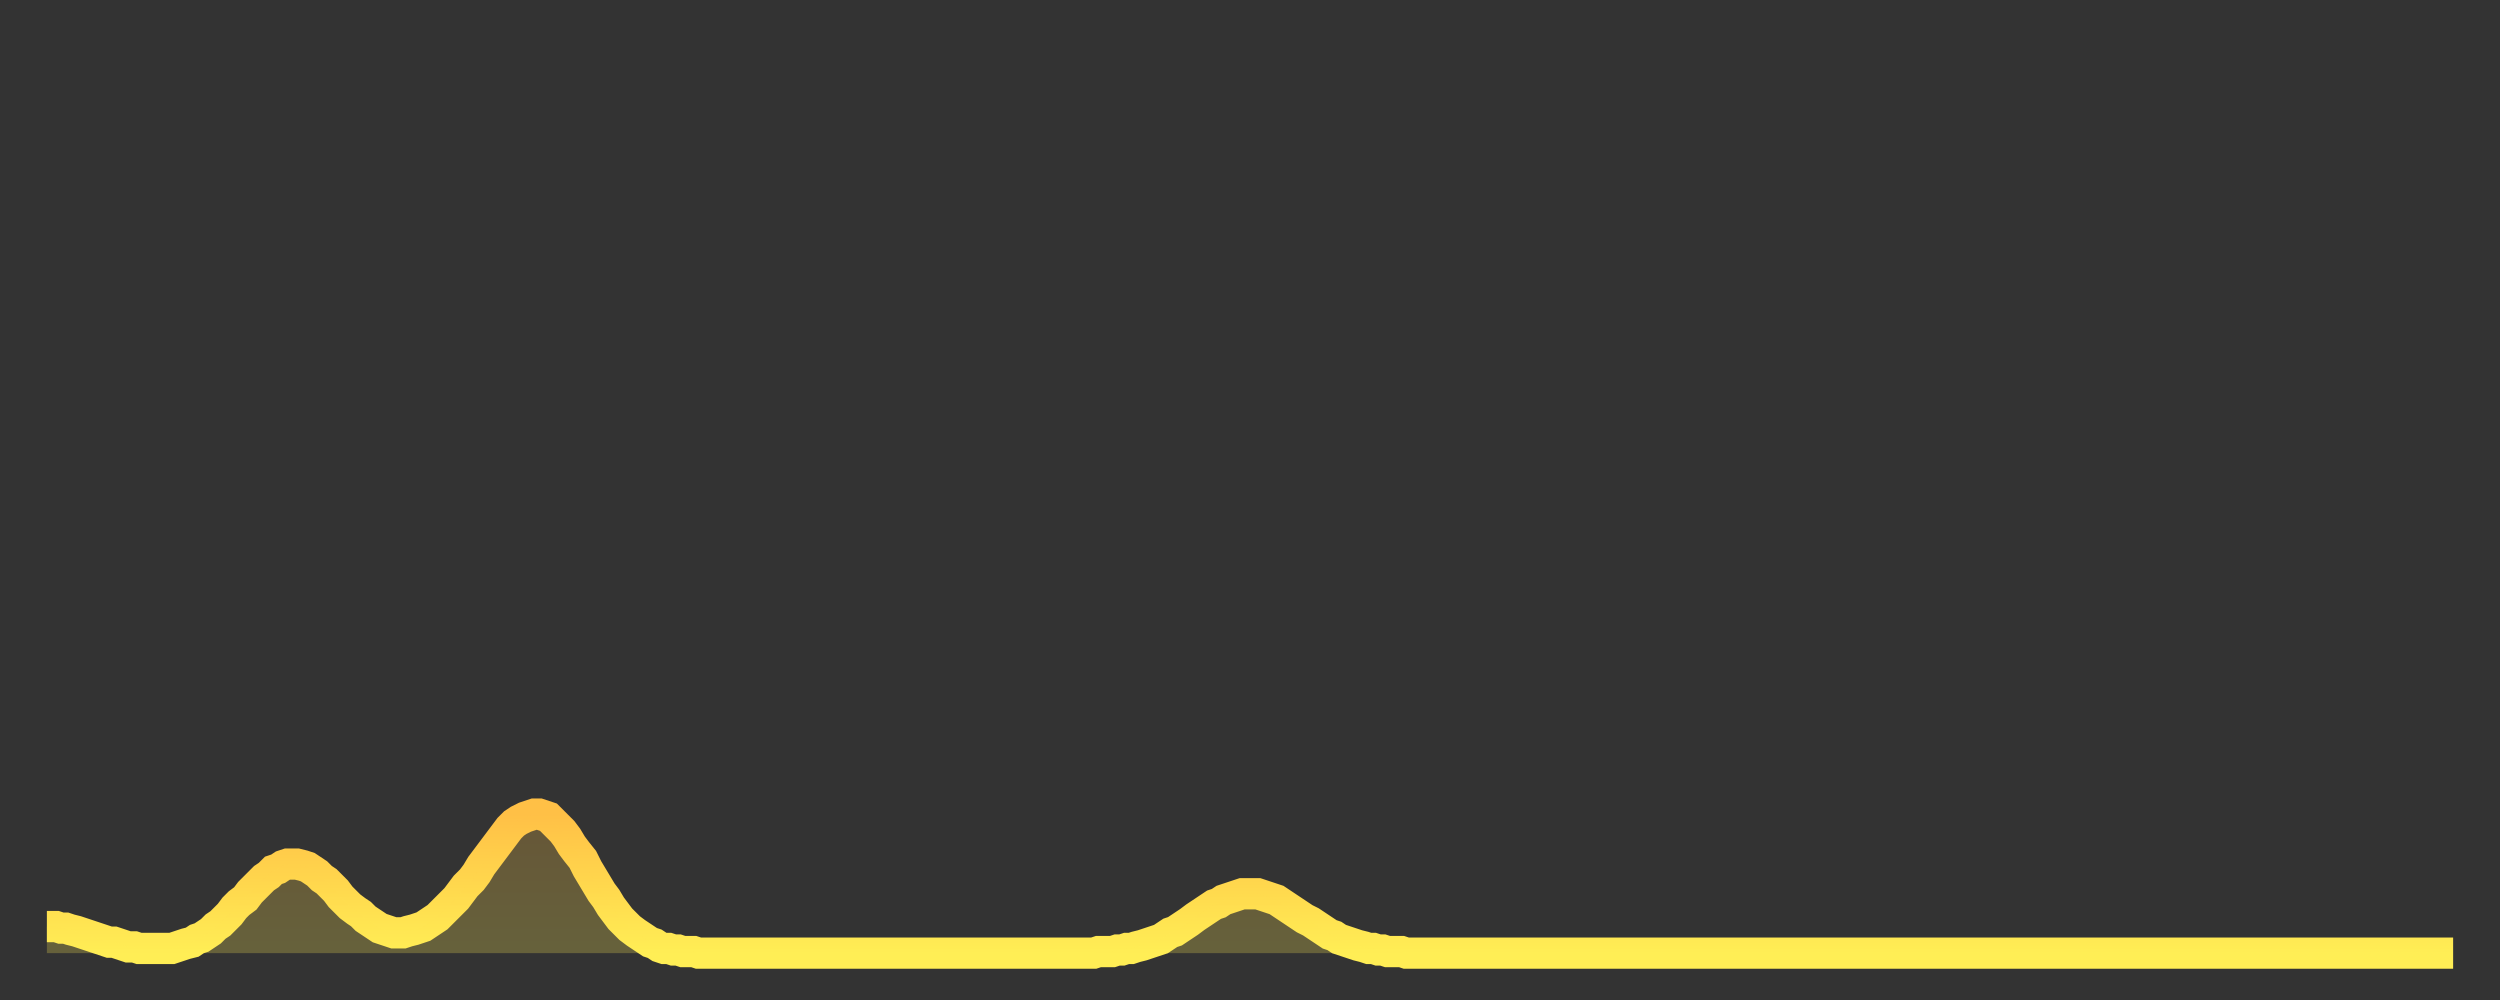 <?xml version="1.0" encoding="utf-8" ?>
<svg baseProfile="full" height="64" version="1.1" width="160" xmlns="http://www.w3.org/2000/svg" xmlns:ev="http://www.w3.org/2001/xml-events" xmlns:xlink="http://www.w3.org/1999/xlink"><rect width="100%" height="100%" fill="#333333" stroke="none"/><defs><linearGradient id="id1483844" x1="0" x2="0" y1="0" y2="1"><stop offset="0%" stop-color="#ffc046" /><stop offset="50%" stop-color="#ffd74d" /><stop offset="100%" stop-color="#ffee55" /></linearGradient></defs><g transform="translate(3,3)"><g><path d="M 0.0 56.3 0.3 56.3 0.6 56.3 0.9 56.4 1.2 56.4 1.5 56.5 1.9 56.6 2.2 56.7 2.5 56.8 2.8 56.9 3.1 57.0 3.4 57.1 3.7 57.2 4.0 57.3 4.3 57.3 4.6 57.4 4.9 57.5 5.2 57.6 5.6 57.6 5.9 57.7 6.2 57.7 6.5 57.7 6.8 57.7 7.1 57.7 7.4 57.7 7.7 57.7 8.0 57.7 8.3 57.6 8.6 57.5 8.9 57.4 9.3 57.3 9.6 57.1 9.9 57.0 10.2 56.8 10.5 56.6 10.8 56.3 11.1 56.1 11.4 55.8 11.7 55.5 12.0 55.1 12.3 54.8 12.7 54.5 13.0 54.1 13.3 53.8 13.6 53.5 13.9 53.2 14.2 53.0 14.5 52.7 14.8 52.6 15.1 52.4 15.4 52.3 15.7 52.3 16.0 52.3 16.4 52.4 16.7 52.5 17.0 52.7 17.3 52.9 17.6 53.2 17.9 53.4 18.2 53.7 18.5 54.0 18.8 54.4 19.1 54.7 19.4 55.0 19.8 55.3 20.1 55.5 20.4 55.8 20.7 56.0 21.0 56.2 21.3 56.4 21.6 56.5 21.9 56.6 22.2 56.7 22.5 56.7 22.8 56.7 23.1 56.6 23.5 56.5 23.8 56.4 24.1 56.3 24.4 56.1 24.7 55.9 25.0 55.7 25.3 55.4 25.6 55.1 25.9 54.8 26.2 54.5 26.5 54.1 26.8 53.7 27.2 53.3 27.5 52.9 27.8 52.4 28.1 52.0 28.4 51.6 28.7 51.2 29.0 50.8 29.3 50.4 29.6 50.0 29.9 49.7 30.2 49.5 30.6 49.3 30.9 49.2 31.2 49.1 31.5 49.1 31.8 49.2 32.1 49.3 32.4 49.6 32.7 49.9 33.0 50.2 33.3 50.6 33.6 51.1 33.9 51.5 34.3 52.0 34.6 52.6 34.9 53.1 35.2 53.6 35.5 54.1 35.8 54.5 36.1 55.0 36.4 55.4 36.7 55.8 37.0 56.1 37.3 56.4 37.7 56.7 38.0 56.9 38.3 57.1 38.6 57.3 38.9 57.4 39.2 57.6 39.5 57.7 39.8 57.7 40.1 57.8 40.4 57.8 40.7 57.9 41.0 57.9 41.4 57.9 41.7 58.0 42.0 58.0 42.3 58.0 42.6 58.0 42.9 58.0 43.2 58.0 43.5 58.0 43.8 58.0 44.1 58.0 44.4 58.0 44.7 58.0 45.1 58.0 45.4 58.0 45.7 58.0 46.0 58.0 46.3 58.0 46.6 58.0 46.9 58.0 47.2 58.0 47.5 58.0 47.8 58.0 48.1 58.0 48.5 58.0 48.8 58.0 49.1 58.0 49.4 58.0 49.7 58.0 50.0 58.0 50.3 58.0 50.6 58.0 50.9 58.0 51.2 58.0 51.5 58.0 51.8 58.0 52.2 58.0 52.5 58.0 52.8 58.0 53.1 58.0 53.4 58.0 53.7 58.0 54.0 58.0 54.3 58.0 54.6 58.0 54.9 58.0 55.2 58.0 55.6 58.0 55.9 58.0 56.2 58.0 56.5 58.0 56.8 58.0 57.1 58.0 57.4 58.0 57.7 58.0 58.0 58.0 58.3 58.0 58.6 58.0 58.9 58.0 59.3 58.0 59.6 58.0 59.9 58.0 60.2 58.0 60.5 58.0 60.8 58.0 61.1 58.0 61.4 58.0 61.7 58.0 62.0 58.0 62.3 58.0 62.6 58.0 63.0 58.0 63.3 58.0 63.6 58.0 63.9 58.0 64.2 58.0 64.5 58.0 64.8 58.0 65.1 58.0 65.4 58.0 65.7 58.0 66.0 58.0 66.4 58.0 66.7 58.0 67.0 58.0 67.3 57.9 67.6 57.9 67.9 57.9 68.2 57.9 68.5 57.8 68.8 57.8 69.1 57.7 69.4 57.7 69.7 57.6 70.1 57.5 70.4 57.4 70.7 57.3 71.0 57.2 71.3 57.1 71.6 56.9 71.9 56.7 72.2 56.6 72.5 56.4 72.8 56.2 73.1 56.0 73.5 55.7 73.8 55.5 74.1 55.3 74.4 55.1 74.7 54.9 75.0 54.8 75.3 54.6 75.6 54.5 75.9 54.4 76.2 54.3 76.5 54.2 76.8 54.2 77.2 54.2 77.5 54.2 77.8 54.3 78.1 54.4 78.4 54.5 78.7 54.6 79.0 54.8 79.3 55.0 79.6 55.2 79.9 55.4 80.2 55.6 80.5 55.8 80.9 56.0 81.2 56.2 81.5 56.4 81.8 56.6 82.1 56.8 82.4 56.9 82.7 57.1 83.0 57.2 83.3 57.3 83.6 57.4 83.9 57.5 84.3 57.6 84.6 57.7 84.9 57.7 85.2 57.8 85.5 57.8 85.8 57.9 86.1 57.9 86.4 57.9 86.7 57.9 87.0 58.0 87.3 58.0 87.6 58.0 88.0 58.0 88.3 58.0 88.6 58.0 88.9 58.0 89.2 58.0 89.5 58.0 89.8 58.0 90.1 58.0 90.4 58.0 90.7 58.0 91.0 58.0 91.4 58.0 91.7 58.0 92.0 58.0 92.3 58.0 92.6 58.0 92.9 58.0 93.2 58.0 93.5 58.0 93.8 58.0 94.1 58.0 94.4 58.0 94.7 58.0 95.1 58.0 95.4 58.0 95.7 58.0 96.0 58.0 96.3 58.0 96.6 58.0 96.9 58.0 97.2 58.0 97.5 58.0 97.8 58.0 98.1 58.0 98.4 58.0 98.8 58.0 99.1 58.0 99.4 58.0 99.7 58.0 100.0 58.0 100.3 58.0 100.6 58.0 100.9 58.0 101.2 58.0 101.5 58.0 101.8 58.0 102.2 58.0 102.5 58.0 102.8 58.0 103.1 58.0 103.4 58.0 103.7 58.0 104.0 58.0 104.3 58.0 104.6 58.0 104.9 58.0 105.2 58.0 105.5 58.0 105.9 58.0 106.2 58.0 106.5 58.0 106.8 58.0 107.1 58.0 107.4 58.0 107.7 58.0 108.0 58.0 108.3 58.0 108.6 58.0 108.9 58.0 109.3 58.0 109.6 58.0 109.9 58.0 110.2 58.0 110.5 58.0 110.8 58.0 111.1 58.0 111.4 58.0 111.7 58.0 112.0 58.0 112.3 58.0 112.6 58.0 113.0 58.0 113.3 58.0 113.6 58.0 113.9 58.0 114.2 58.0 114.5 58.0 114.8 58.0 115.1 58.0 115.4 58.0 115.7 58.0 116.0 58.0 116.3 58.0 116.7 58.0 117.0 58.0 117.3 58.0 117.6 58.0 117.9 58.0 118.2 58.0 118.5 58.0 118.8 58.0 119.1 58.0 119.4 58.0 119.7 58.0 120.1 58.0 120.4 58.0 120.7 58.0 121.0 58.0 121.3 58.0 121.6 58.0 121.9 58.0 122.2 58.0 122.5 58.0 122.8 58.0 123.1 58.0 123.4 58.0 123.8 58.0 124.1 58.0 124.4 58.0 124.7 58.0 125.0 58.0 125.3 58.0 125.6 58.0 125.9 58.0 126.2 58.0 126.5 58.0 126.8 58.0 127.2 58.0 127.5 58.0 127.8 58.0 128.1 58.0 128.4 58.0 128.7 58.0 129.0 58.0 129.3 58.0 129.6 58.0 129.9 58.0 130.2 58.0 130.5 58.0 130.9 58.0 131.2 58.0 131.5 58.0 131.8 58.0 132.1 58.0 132.4 58.0 132.7 58.0 133.0 58.0 133.3 58.0 133.6 58.0 133.9 58.0 134.2 58.0 134.6 58.0 134.9 58.0 135.2 58.0 135.5 58.0 135.8 58.0 136.1 58.0 136.4 58.0 136.7 58.0 137.0 58.0 137.3 58.0 137.6 58.0 138.0 58.0 138.3 58.0 138.6 58.0 138.9 58.0 139.2 58.0 139.5 58.0 139.8 58.0 140.1 58.0 140.4 58.0 140.7 58.0 141.0 58.0 141.3 58.0 141.7 58.0 142.0 58.0 142.3 58.0 142.6 58.0 142.9 58.0 143.2 58.0 143.5 58.0 143.8 58.0 144.1 58.0 144.4 58.0 144.7 58.0 145.1 58.0 145.4 58.0 145.7 58.0 146.0 58.0 146.3 58.0 146.6 58.0 146.9 58.0 147.2 58.0 147.5 58.0 147.8 58.0 148.1 58.0 148.4 58.0 148.8 58.0 149.1 58.0 149.4 58.0 149.7 58.0 150.0 58.0 150.3 58.0 150.6 58.0 150.9 58.0 151.2 58.0 151.5 58.0 151.8 58.0 152.1 58.0 152.5 58.0 152.8 58.0 153.1 58.0 153.4 58.0 153.7 58.0 154.0 58.0" fill="none" id="graph-curve" opacity="1" stroke="url(#id1483844)" stroke-width="2" /><path d="M 0 58 L 0.0 56.3 0.3 56.3 0.6 56.3 0.9 56.4 1.2 56.4 1.5 56.5 1.9 56.6 2.2 56.7 2.5 56.8 2.8 56.9 3.1 57.0 3.4 57.1 3.7 57.2 4.0 57.3 4.3 57.3 4.6 57.4 4.9 57.5 5.2 57.6 5.6 57.6 5.9 57.7 6.2 57.7 6.5 57.7 6.8 57.7 7.1 57.7 7.4 57.7 7.7 57.7 8.0 57.7 8.3 57.6 8.6 57.5 8.9 57.4 9.3 57.3 9.6 57.1 9.9 57.0 10.2 56.8 10.5 56.6 10.8 56.3 11.1 56.1 11.4 55.8 11.7 55.5 12.0 55.1 12.3 54.8 12.7 54.5 13.0 54.1 13.3 53.8 13.6 53.5 13.9 53.2 14.2 53.0 14.5 52.7 14.8 52.6 15.1 52.4 15.4 52.3 15.7 52.3 16.0 52.3 16.4 52.4 16.7 52.5 17.0 52.7 17.3 52.9 17.6 53.2 17.9 53.4 18.2 53.7 18.5 54.0 18.8 54.4 19.1 54.7 19.4 55.0 19.8 55.3 20.1 55.5 20.4 55.8 20.7 56.0 21.0 56.2 21.3 56.4 21.6 56.5 21.9 56.6 22.2 56.7 22.5 56.7 22.8 56.7 23.1 56.6 23.5 56.5 23.8 56.4 24.1 56.3 24.4 56.1 24.7 55.9 25.0 55.7 25.3 55.4 25.6 55.1 25.9 54.8 26.2 54.5 26.5 54.1 26.8 53.7 27.2 53.3 27.5 52.9 27.8 52.4 28.1 52.0 28.4 51.6 28.7 51.2 29.0 50.8 29.3 50.4 29.6 50.0 29.9 49.7 30.2 49.5 30.6 49.3 30.9 49.2 31.2 49.1 31.5 49.1 31.8 49.2 32.1 49.3 32.4 49.6 32.7 49.9 33.0 50.2 33.3 50.6 33.6 51.1 33.9 51.5 34.3 52.0 34.6 52.6 34.9 53.1 35.2 53.6 35.5 54.1 35.8 54.5 36.1 55.0 36.4 55.4 36.7 55.8 37.0 56.1 37.3 56.4 37.7 56.7 38.0 56.9 38.3 57.1 38.6 57.3 38.9 57.4 39.2 57.6 39.5 57.7 39.8 57.7 40.1 57.8 40.4 57.8 40.7 57.9 41.0 57.9 41.4 57.9 41.7 58.0 42.0 58.0 42.3 58.0 42.6 58.0 42.9 58.0 43.2 58.0 43.5 58.0 43.8 58.0 44.1 58.0 44.4 58.0 44.7 58.0 45.1 58.0 45.4 58.0 45.7 58.0 46.0 58.0 46.3 58.0 46.6 58.0 46.9 58.0 47.2 58.0 47.5 58.0 47.8 58.0 48.1 58.0 48.5 58.0 48.8 58.0 49.1 58.0 49.4 58.0 49.7 58.0 50.0 58.0 50.3 58.0 50.6 58.0 50.9 58.0 51.2 58.0 51.5 58.0 51.8 58.0 52.2 58.0 52.5 58.0 52.8 58.0 53.1 58.0 53.4 58.0 53.7 58.0 54.0 58.0 54.3 58.0 54.6 58.0 54.9 58.0 55.2 58.0 55.6 58.0 55.9 58.0 56.2 58.0 56.5 58.0 56.8 58.0 57.1 58.0 57.4 58.0 57.7 58.0 58.0 58.0 58.3 58.0 58.6 58.0 58.9 58.0 59.3 58.0 59.6 58.0 59.9 58.0 60.2 58.0 60.5 58.0 60.8 58.0 61.1 58.0 61.4 58.0 61.7 58.0 62.0 58.0 62.3 58.0 62.6 58.0 63.0 58.0 63.3 58.0 63.6 58.0 63.9 58.0 64.2 58.0 64.5 58.0 64.8 58.0 65.1 58.0 65.4 58.0 65.7 58.0 66.0 58.0 66.4 58.0 66.7 58.0 67.0 58.0 67.3 57.9 67.6 57.9 67.9 57.9 68.2 57.9 68.5 57.8 68.8 57.8 69.1 57.7 69.4 57.7 69.7 57.6 70.1 57.5 70.4 57.4 70.7 57.3 71.0 57.2 71.3 57.1 71.6 56.9 71.9 56.7 72.2 56.6 72.5 56.4 72.8 56.2 73.1 56.0 73.5 55.7 73.8 55.5 74.1 55.3 74.4 55.1 74.7 54.9 75.0 54.8 75.3 54.6 75.6 54.5 75.9 54.4 76.2 54.3 76.5 54.2 76.8 54.2 77.2 54.2 77.5 54.2 77.8 54.3 78.1 54.4 78.4 54.5 78.7 54.6 79.0 54.8 79.3 55.0 79.6 55.2 79.9 55.4 80.2 55.6 80.5 55.8 80.9 56.0 81.2 56.2 81.5 56.4 81.8 56.6 82.1 56.8 82.4 56.9 82.7 57.1 83.0 57.2 83.3 57.3 83.6 57.4 83.9 57.5 84.3 57.6 84.6 57.7 84.9 57.7 85.2 57.8 85.5 57.8 85.8 57.9 86.1 57.9 86.4 57.9 86.7 57.9 87.0 58.0 87.3 58.0 87.6 58.0 88.0 58.0 88.3 58.0 88.6 58.0 88.9 58.0 89.2 58.0 89.5 58.0 89.8 58.0 90.1 58.0 90.4 58.0 90.7 58.0 91.0 58.0 91.4 58.0 91.7 58.0 92.0 58.0 92.3 58.0 92.6 58.0 92.9 58.0 93.2 58.0 93.5 58.0 93.8 58.0 94.1 58.0 94.4 58.0 94.7 58.0 95.1 58.0 95.4 58.0 95.7 58.0 96.0 58.0 96.3 58.0 96.6 58.0 96.9 58.0 97.2 58.0 97.5 58.0 97.8 58.0 98.1 58.0 98.4 58.0 98.8 58.0 99.1 58.0 99.4 58.0 99.7 58.0 100.0 58.0 100.3 58.0 100.6 58.0 100.9 58.0 101.2 58.0 101.5 58.0 101.8 58.0 102.2 58.0 102.5 58.0 102.8 58.0 103.1 58.0 103.4 58.0 103.7 58.0 104.0 58.0 104.3 58.0 104.6 58.0 104.9 58.0 105.2 58.0 105.5 58.0 105.9 58.0 106.2 58.0 106.5 58.0 106.8 58.0 107.1 58.0 107.4 58.0 107.7 58.0 108.0 58.0 108.3 58.0 108.6 58.0 108.9 58.0 109.3 58.0 109.6 58.0 109.9 58.0 110.2 58.0 110.5 58.0 110.8 58.0 111.1 58.0 111.4 58.0 111.7 58.0 112.0 58.0 112.3 58.0 112.6 58.0 113.0 58.0 113.3 58.0 113.6 58.0 113.9 58.0 114.2 58.0 114.5 58.0 114.8 58.0 115.1 58.0 115.4 58.0 115.7 58.0 116.0 58.0 116.3 58.0 116.7 58.0 117.0 58.0 117.3 58.0 117.6 58.0 117.9 58.0 118.2 58.0 118.5 58.0 118.8 58.0 119.1 58.0 119.4 58.0 119.7 58.0 120.1 58.0 120.4 58.0 120.7 58.0 121.0 58.0 121.3 58.0 121.6 58.0 121.9 58.0 122.2 58.0 122.5 58.0 122.8 58.0 123.1 58.0 123.4 58.0 123.8 58.0 124.1 58.0 124.4 58.0 124.7 58.0 125.0 58.0 125.3 58.0 125.6 58.0 125.9 58.0 126.2 58.0 126.5 58.0 126.8 58.0 127.2 58.0 127.5 58.0 127.8 58.0 128.1 58.0 128.4 58.0 128.7 58.0 129.0 58.0 129.3 58.0 129.6 58.0 129.9 58.0 130.2 58.0 130.5 58.0 130.9 58.0 131.2 58.0 131.5 58.0 131.8 58.0 132.1 58.0 132.4 58.0 132.7 58.0 133.0 58.0 133.3 58.0 133.6 58.0 133.9 58.0 134.2 58.0 134.6 58.0 134.9 58.0 135.2 58.0 135.5 58.0 135.8 58.0 136.1 58.0 136.4 58.0 136.7 58.0 137.0 58.0 137.3 58.0 137.6 58.0 138.0 58.0 138.3 58.0 138.6 58.0 138.9 58.0 139.2 58.0 139.5 58.0 139.8 58.0 140.1 58.0 140.4 58.0 140.7 58.0 141.0 58.0 141.3 58.0 141.7 58.0 142.0 58.0 142.3 58.0 142.6 58.0 142.9 58.0 143.2 58.0 143.5 58.0 143.8 58.0 144.1 58.0 144.4 58.0 144.7 58.0 145.1 58.0 145.4 58.0 145.7 58.0 146.0 58.0 146.3 58.0 146.6 58.0 146.9 58.0 147.2 58.0 147.5 58.0 147.8 58.0 148.1 58.0 148.4 58.0 148.8 58.0 149.1 58.0 149.4 58.0 149.7 58.0 150.0 58.0 150.3 58.0 150.6 58.0 150.9 58.0 151.2 58.0 151.5 58.0 151.8 58.0 152.1 58.0 152.5 58.0 152.8 58.0 153.1 58.0 153.4 58.0 153.7 58.0 154.0 58.0 154 58" fill="url(#id1483844)" fill-opacity=".25" id="graph-shadow" /></g></g></svg>